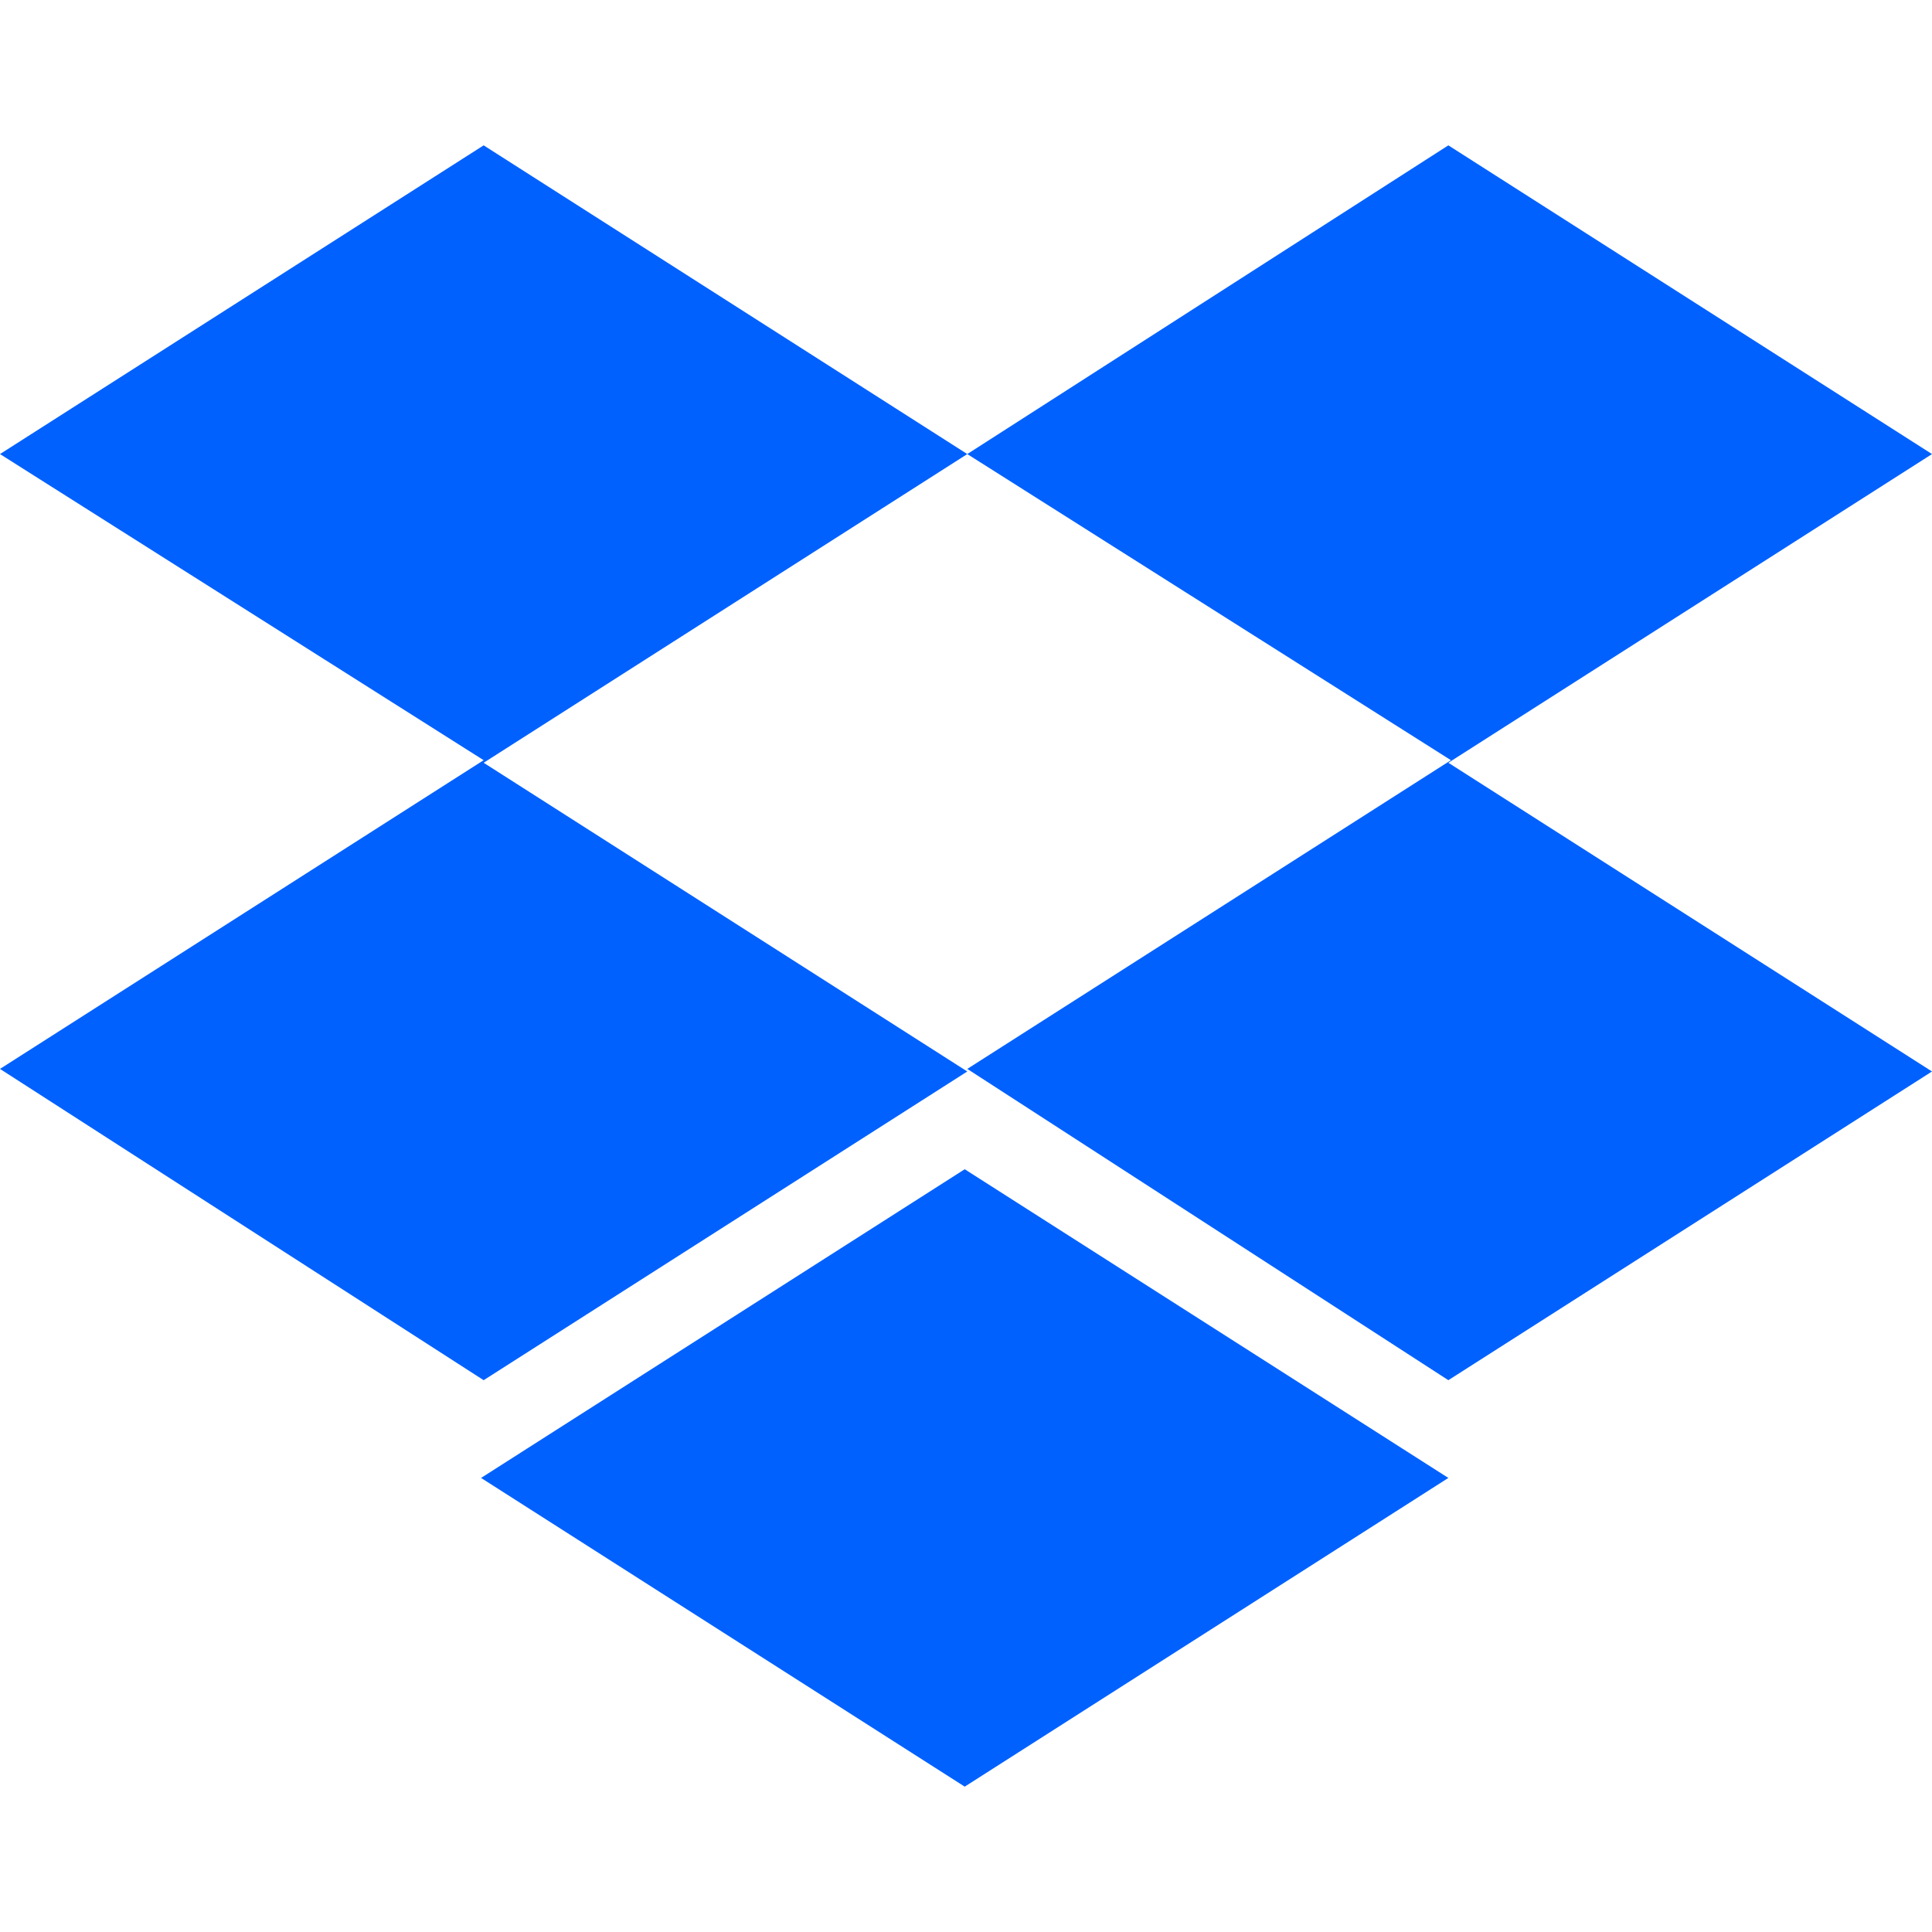 <svg xmlns="http://www.w3.org/2000/svg" fill-rule="evenodd" stroke-linejoin="round" stroke-miterlimit="2" clip-rule="evenodd" viewBox="0 0 128 128"><path fill="#0061ff" fill-rule="nonzero" d="M64.085 30.083 32.043 50.535l32.042 20.453-32.042 20.453L0 70.818l32.043-20.453L0 30.083 32.043 9.63l32.042 20.453zM31.872 97.917l32.043-20.452 32.042 20.452-32.042 20.453-32.043-20.453zm32.213-27.099 32.043-20.453-32.043-20.282L95.957 9.63 128 30.083 95.957 50.535 128 70.988 95.957 91.441 64.085 70.818z"/></svg>